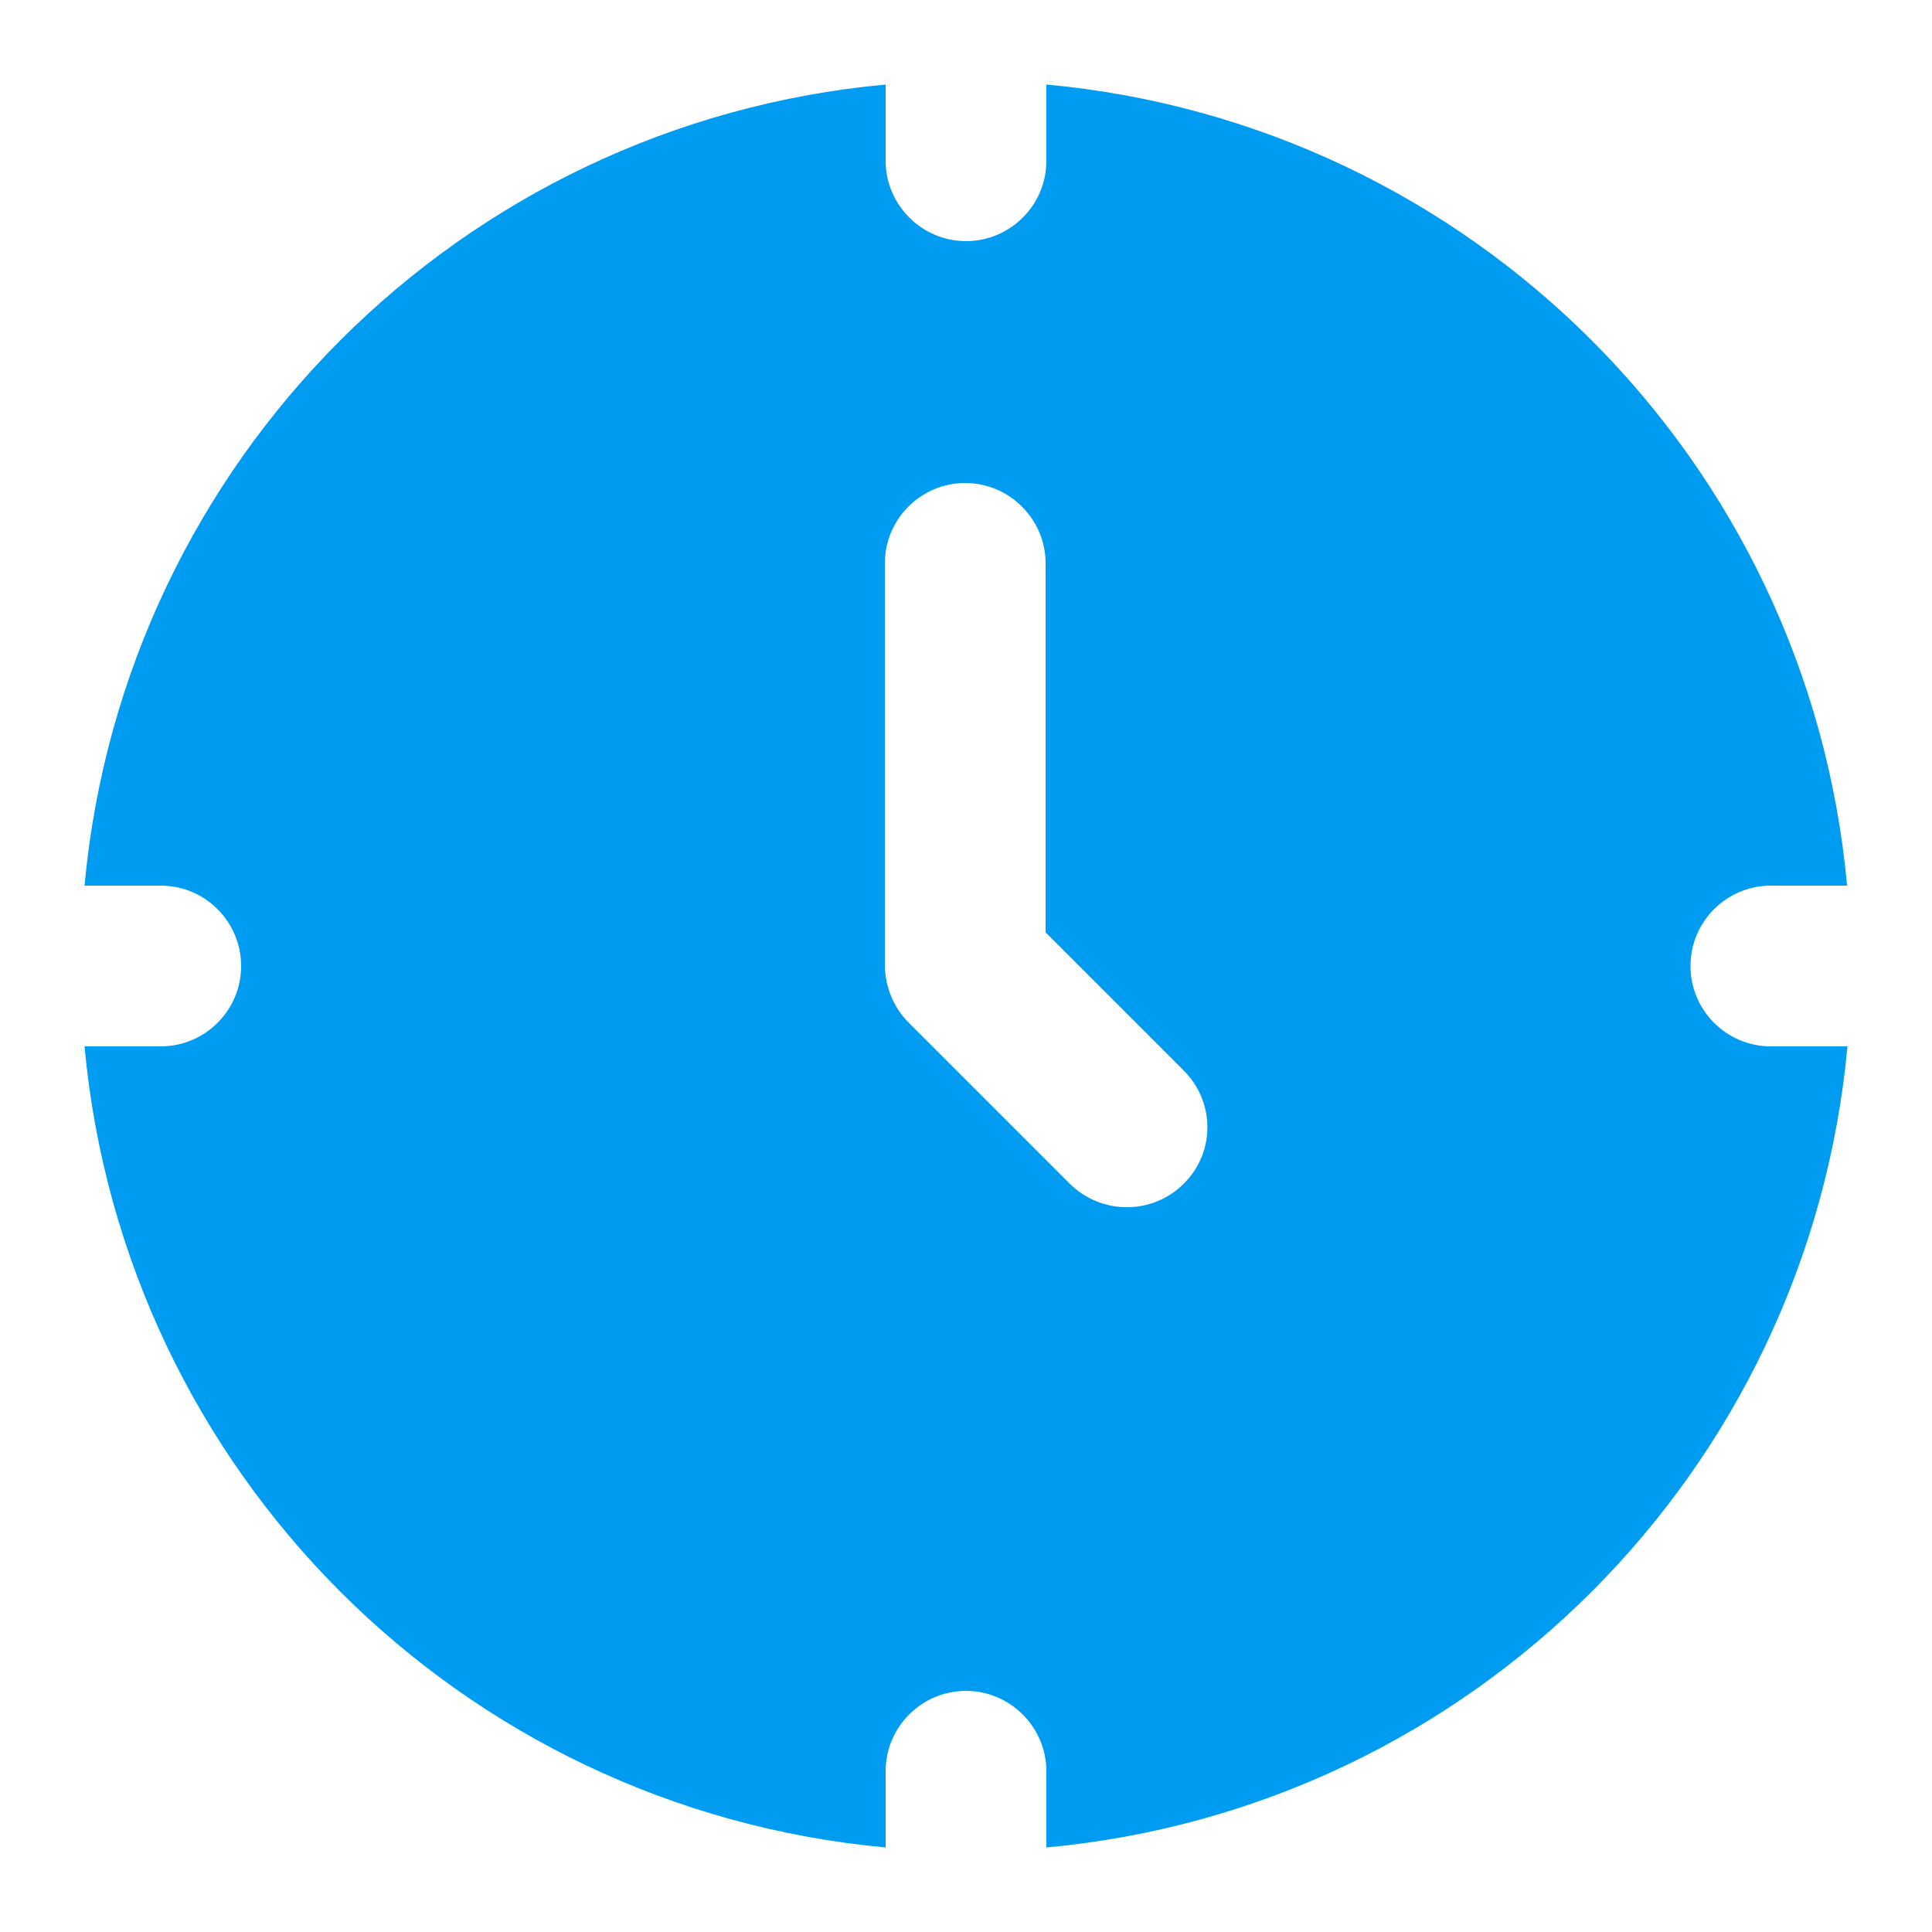 <?xml version="1.0" encoding="utf-8"?>
<!-- Generator: Adobe Illustrator 26.5.0, SVG Export Plug-In . SVG Version: 6.00 Build 0)  -->
<svg version="1.1" id="Warstwa_1" xmlns="http://www.w3.org/2000/svg" xmlns:xlink="http://www.w3.org/1999/xlink" x="0px" y="0px"
	 viewBox="0 0 512 512" style="enable-background:new 0 0 512 512;" xml:space="preserve">
<style type="text/css">
	.st0{fill:#009CF1;}
</style>
<g id="Layer_2">
	<path class="st0" d="M469.3,277.3c-11.8,0-21.3-9.6-21.3-21.3c0-11.8,9.6-21.3,21.3-21.3h20.2C479.2,122,390,32.8,277.3,22.4v20.2
		c0,11.8-9.6,21.3-21.3,21.3s-21.3-9.6-21.3-21.3V22.4C122,32.8,32.8,122,22.4,234.7h20.2c11.8,0,21.3,9.6,21.3,21.3
		c0,11.8-9.6,21.3-21.3,21.3H22.4C32.8,390,122,479.2,234.7,489.6v-20.2c0-11.8,9.6-21.3,21.3-21.3s21.3,9.6,21.3,21.3v20.2
		C390,479.2,479.2,390,489.6,277.3L469.3,277.3z M313.7,313.7c-8.3,8.3-21.8,8.3-30.2,0l-42.7-42.7c-4-4-6.2-9.4-6.3-15.1V149.3
		c0-11.8,9.6-21.3,21.3-21.3s21.3,9.6,21.3,21.3v97.8l36.4,36.4C322.1,291.9,322.1,305.4,313.7,313.7L313.7,313.7z"/>
</g>
</svg>

